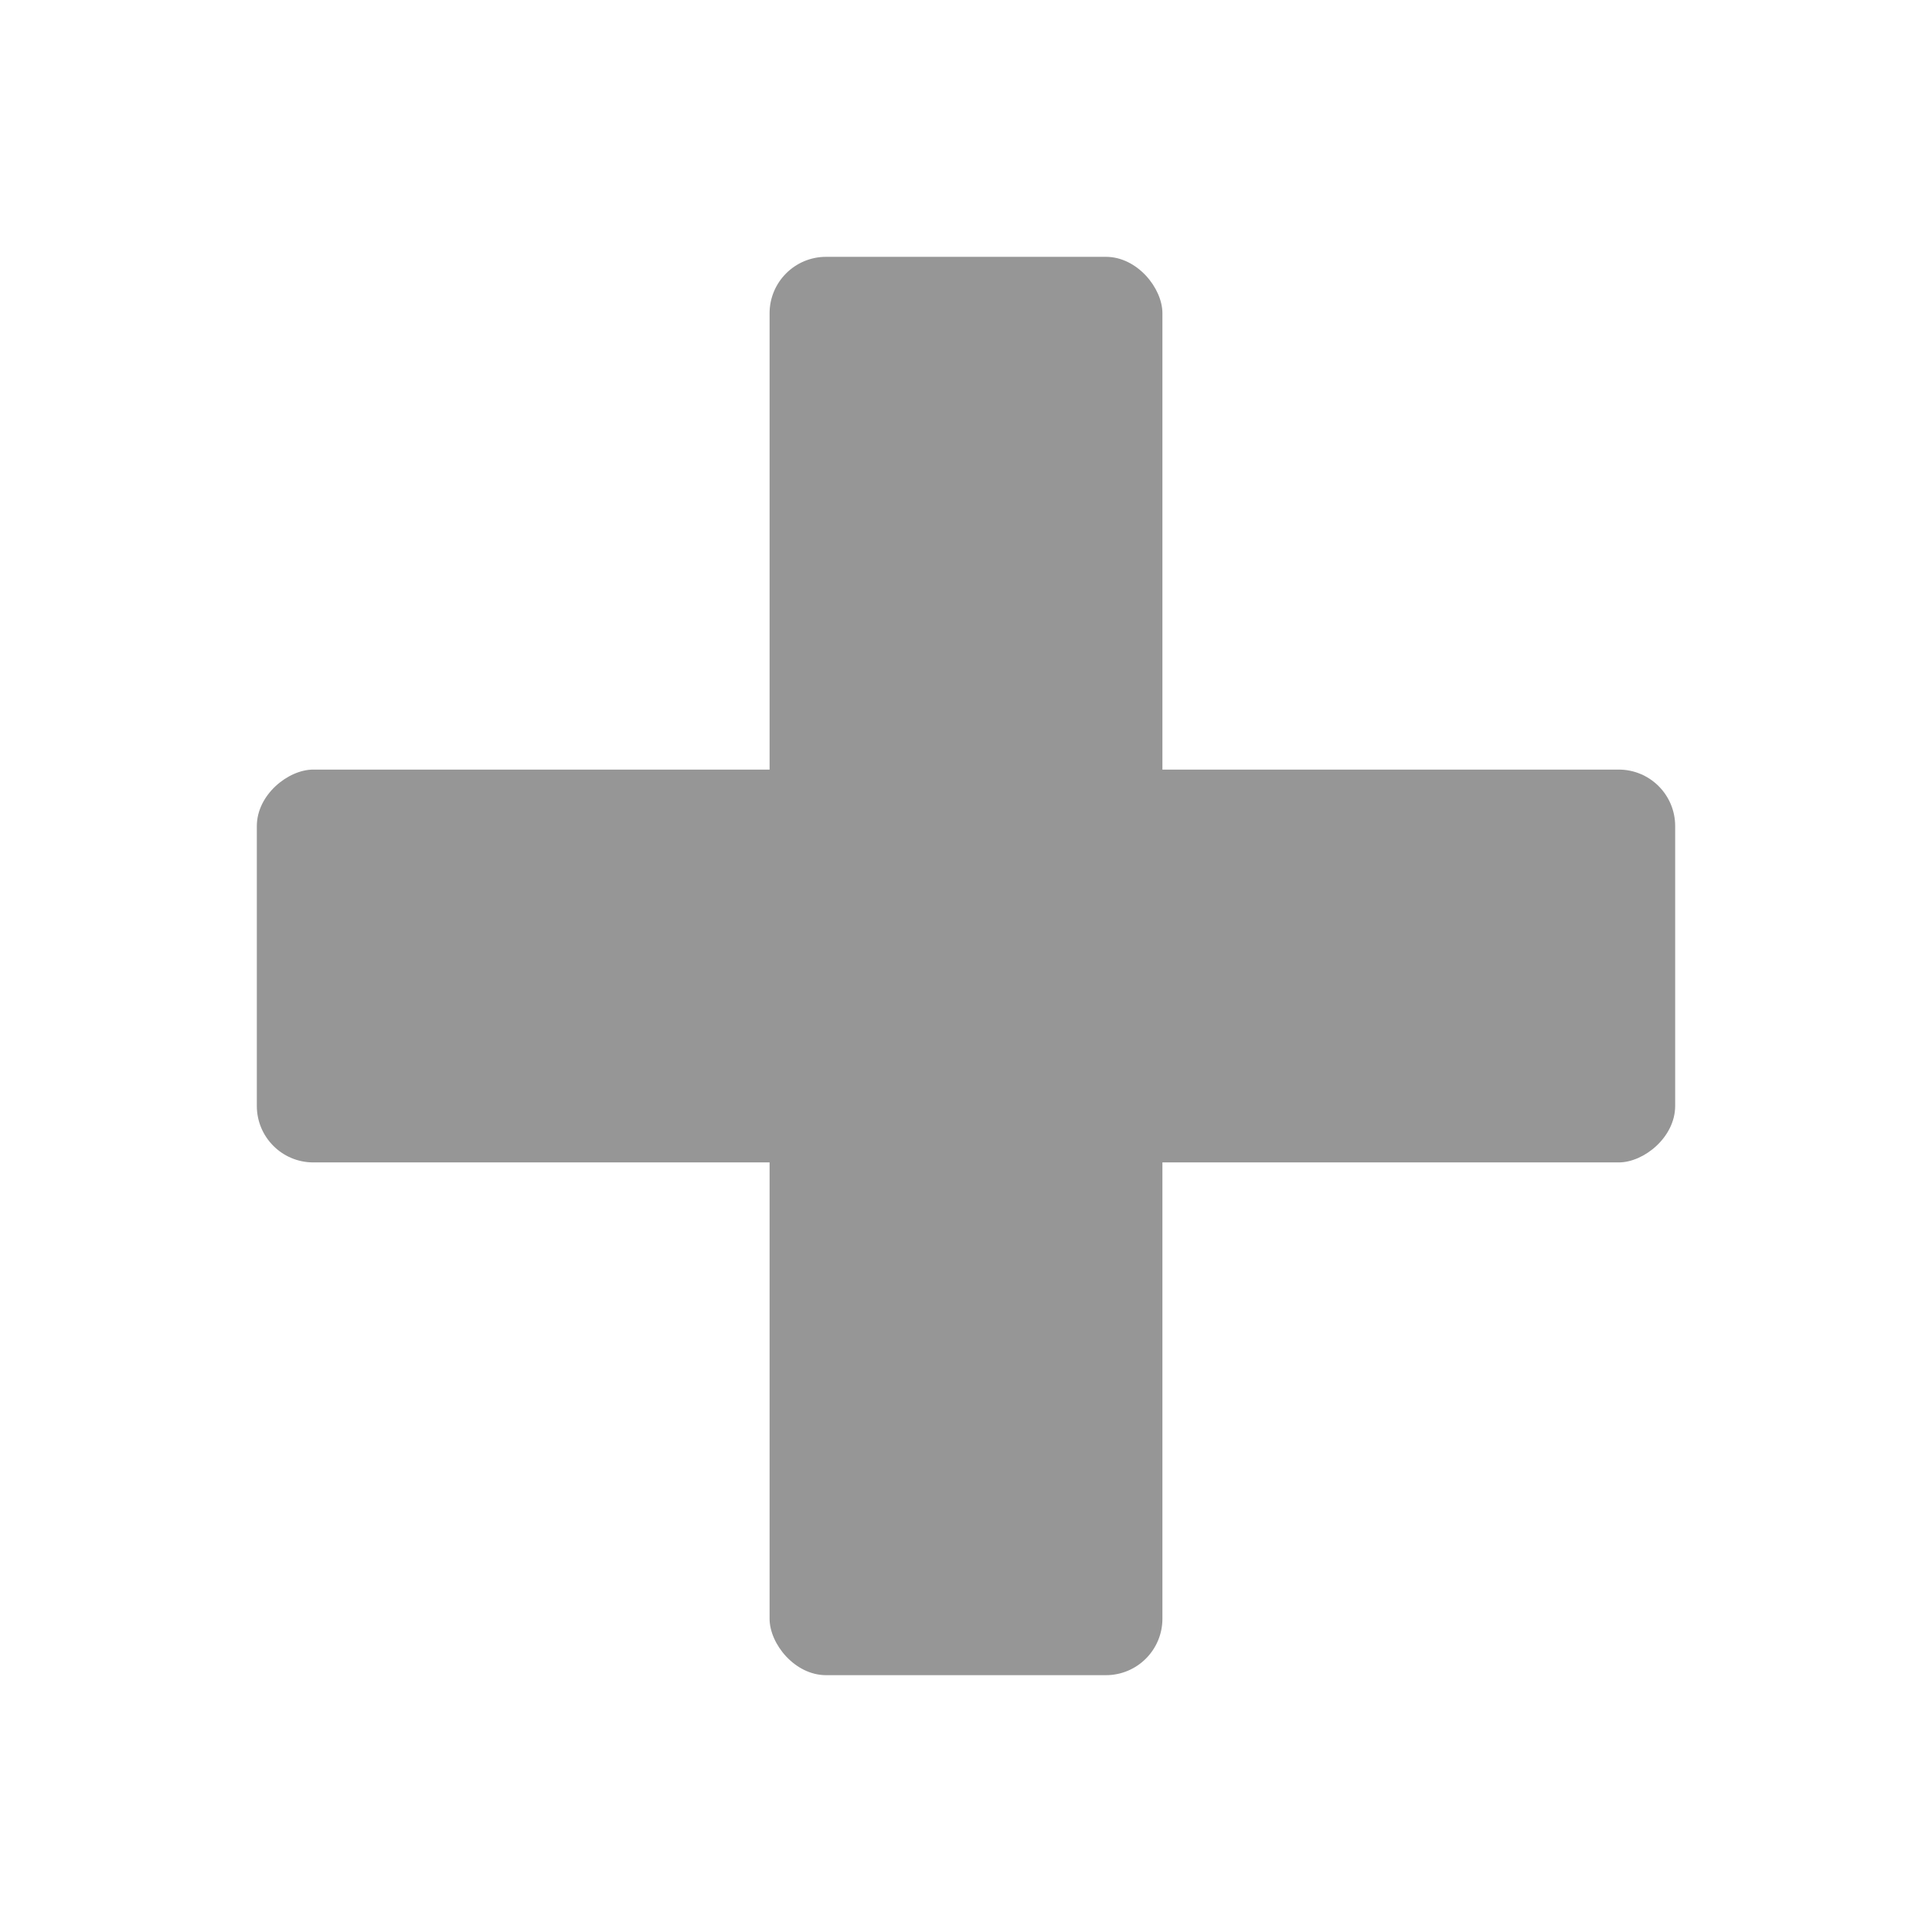<?xml version="1.0" encoding="UTF-8" standalone="no"?>
<!-- Created with Inkscape (http://www.inkscape.org/) -->

<svg
   width="16.933mm"
   height="16.933mm"
   viewBox="0 0 16.933 16.933"
   version="1.1"
   id="svg1"
   xmlns="http://www.w3.org/2000/svg"
   xmlns:svg="http://www.w3.org/2000/svg">
  <defs
     id="defs1" />
  <g
     id="layer1">
    <rect
       style="fill:#969696;fill-opacity:1;stroke:none;stroke-width:5;stroke-linecap:round;paint-order:fill markers stroke"
       id="rect1"
       width="3.443"
       height="12.431"
       x="6.745"
       y="2.251"
       ry="0.495" />
    <rect
       style="fill:#969696;fill-opacity:1;stroke:none;stroke-width:5;stroke-linecap:round;paint-order:fill markers stroke"
       id="rect2"
       width="3.443"
       height="12.431"
       x="6.745"
       y="-14.682"
       ry="0.495"
       transform="rotate(90)" />
  </g>
</svg>
